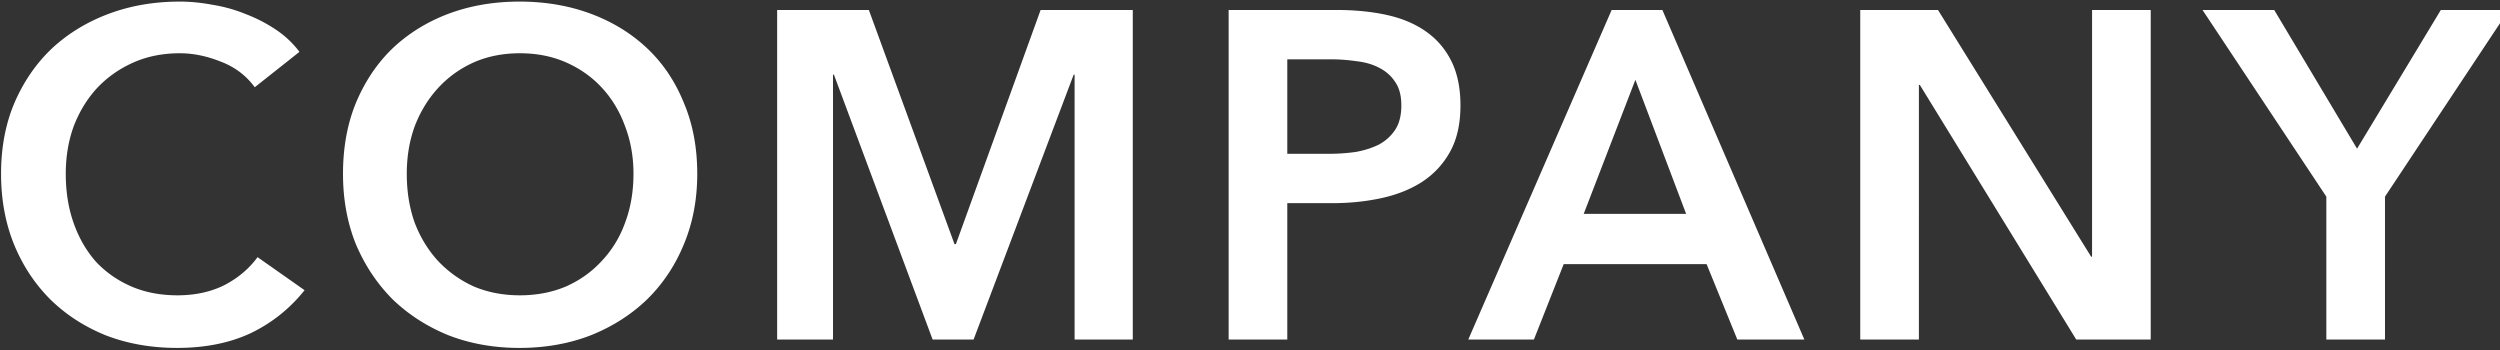 <svg xmlns="http://www.w3.org/2000/svg" width="913" height="128" fill="none"><rect width="100%" height="100%" fill="#333333" stroke="none"/><path fill="#fff" d="m849.578 71.81-45.22-68.17h26.18l30.26 50.66 30.6-50.66h24.82l-45.22 68.17V124h-21.42zM679.362 3.64h28.39l55.93 90.1h.34V3.64h21.42V124h-27.2l-57.12-92.99h-.34V124h-21.42zm-90.79 0h18.53L658.952 124h-24.48l-11.22-27.54h-52.19L560.182 124h-23.97zm27.2 74.46-18.53-48.96-18.87 48.96zM448.699 3.64h39.27q10.37 0 18.7 1.87t14.28 6.12 9.18 10.88 3.23 15.98q0 10.03-3.74 16.83t-10.2 11.05q-6.29 4.08-14.79 5.95t-18.02 1.87h-16.49V124h-21.42zm36.38 52.53q5.27 0 10.03-.68 4.76-.85 8.5-2.72 3.74-2.04 5.95-5.44t2.21-8.84q0-5.27-2.21-8.5-2.21-3.4-5.95-5.27-3.57-1.87-8.33-2.38a65 65 0 0 0-9.52-.68h-15.64v34.51zM283.813 3.64h33.49l31.28 85.51h.51l30.94-85.51h33.66V124h-21.25V27.27h-.34L355.553 124h-14.96l-36.04-96.73h-.34V124h-20.4zM125.265 63.48q0-14.45 4.76-26.01 4.93-11.73 13.43-19.89 8.67-8.16 20.4-12.58 11.9-4.42 25.84-4.42 14.11 0 26.01 4.42t20.57 12.58 13.43 19.89q4.93 11.56 4.93 26.01 0 14.11-4.93 25.84-4.76 11.56-13.43 20.06-8.67 8.33-20.57 13.09-11.9 4.59-26.01 4.59-13.94 0-25.84-4.59-11.73-4.76-20.4-13.09-8.5-8.5-13.43-20.06-4.76-11.73-4.76-25.84m23.29 0q0 9.69 2.89 17.85 3.06 7.99 8.5 13.94a41.3 41.3 0 0 0 13.09 9.35q7.65 3.23 16.83 3.23t16.83-3.23q7.65-3.4 13.09-9.35 5.61-5.95 8.5-13.94 3.06-8.16 3.06-17.85 0-9.35-3.06-17.34-2.89-7.99-8.33-13.94t-13.09-9.35-17-3.4-17 3.4q-7.48 3.4-12.92 9.35t-8.5 13.94q-2.89 7.99-2.89 17.34M93.038 31.86q-4.76-6.46-12.41-9.35-7.65-3.06-14.96-3.06-9.35 0-17 3.4t-13.26 9.35q-5.44 5.95-8.5 13.94-2.89 7.99-2.89 17.34 0 9.86 2.89 18.02t8.16 14.11q5.44 5.78 12.92 9.01t16.83 3.23q9.69 0 17.17-3.74 7.48-3.91 12.07-10.2l17.17 12.07q-7.99 10.03-19.55 15.64-11.559 5.44-27.03 5.44-14.109 0-26.01-4.59-11.73-4.76-20.23-13.09-8.5-8.5-13.26-20.06Q.388 77.59.388 63.48q0-14.45 4.93-26.01 5.1-11.73 13.77-19.89Q27.928 9.42 39.828 5T65.668.58q5.78 0 12.07 1.19a54.5 54.5 0 0 1 12.07 3.4 55 55 0 0 1 10.88 5.61q5.1 3.4 8.67 8.16z"/></svg>